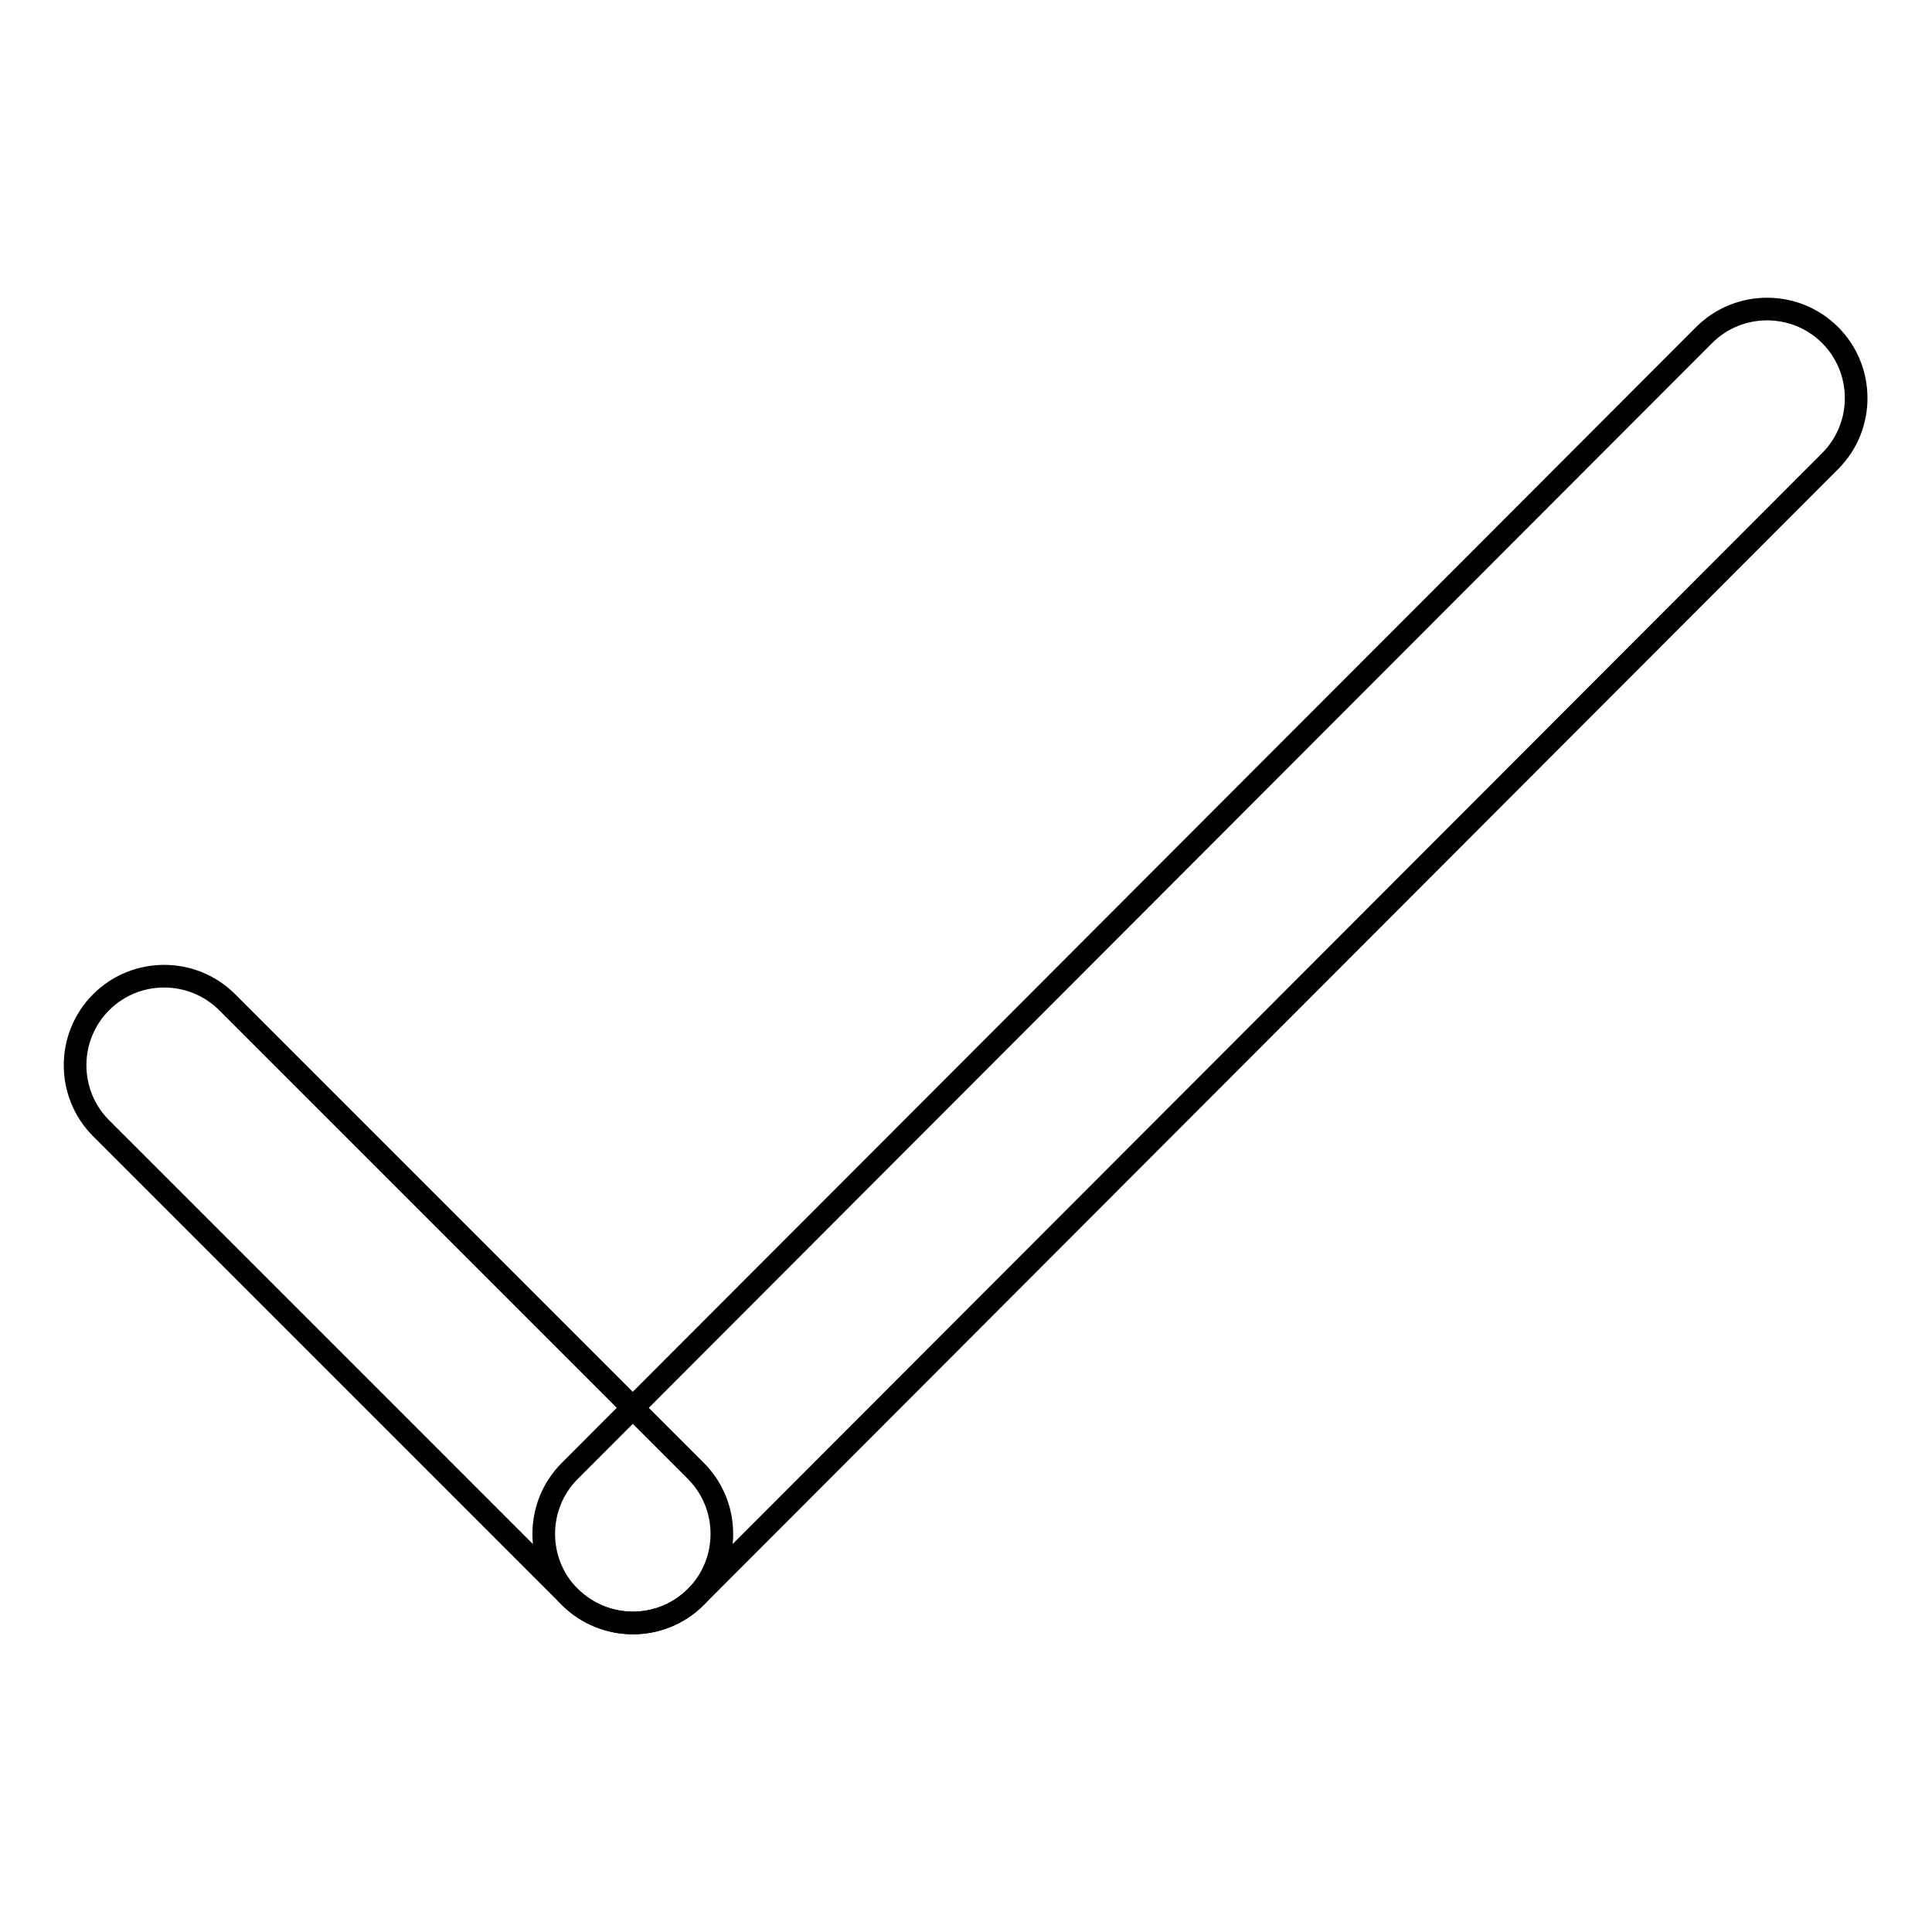 <?xml version="1.0" encoding="utf-8"?>
<!-- Svg Vector Icons : http://www.onlinewebfonts.com/icon -->
<!DOCTYPE svg PUBLIC "-//W3C//DTD SVG 1.1//EN" "http://www.w3.org/Graphics/SVG/1.1/DTD/svg11.dtd">
<svg version="1.1" xmlns="http://www.w3.org/2000/svg" xmlns:xlink="http://www.w3.org/1999/xlink" x="0px" y="0px" viewBox="0 0 256 256" enable-background="new 0 0 256 256" xml:space="preserve">
<g><g><path stroke-width="3" fill-opacity="0" stroke="#000000"  d="M92.2,211.6L242.5,61.1c4.6-4.6,4.6-12.1,0-16.7c-4.6-4.6-12.1-4.6-16.7,0L75.5,194.9c-4.6,4.6-4.6,12.1,0,16.7C80.2,216.2,87.6,216.2,92.2,211.6L92.2,211.6z"/><path stroke-width="3" fill-opacity="0" stroke="#000000"  d="M92.2,194.9l-62.1-62.1c-4.6-4.6-12.1-4.6-16.7,0c-4.6,4.6-4.6,12.1,0,16.7l62.1,62.1c4.6,4.6,12.1,4.6,16.7,0C96.8,207,96.8,199.5,92.2,194.9L92.2,194.9z"/></g></g>
</svg>